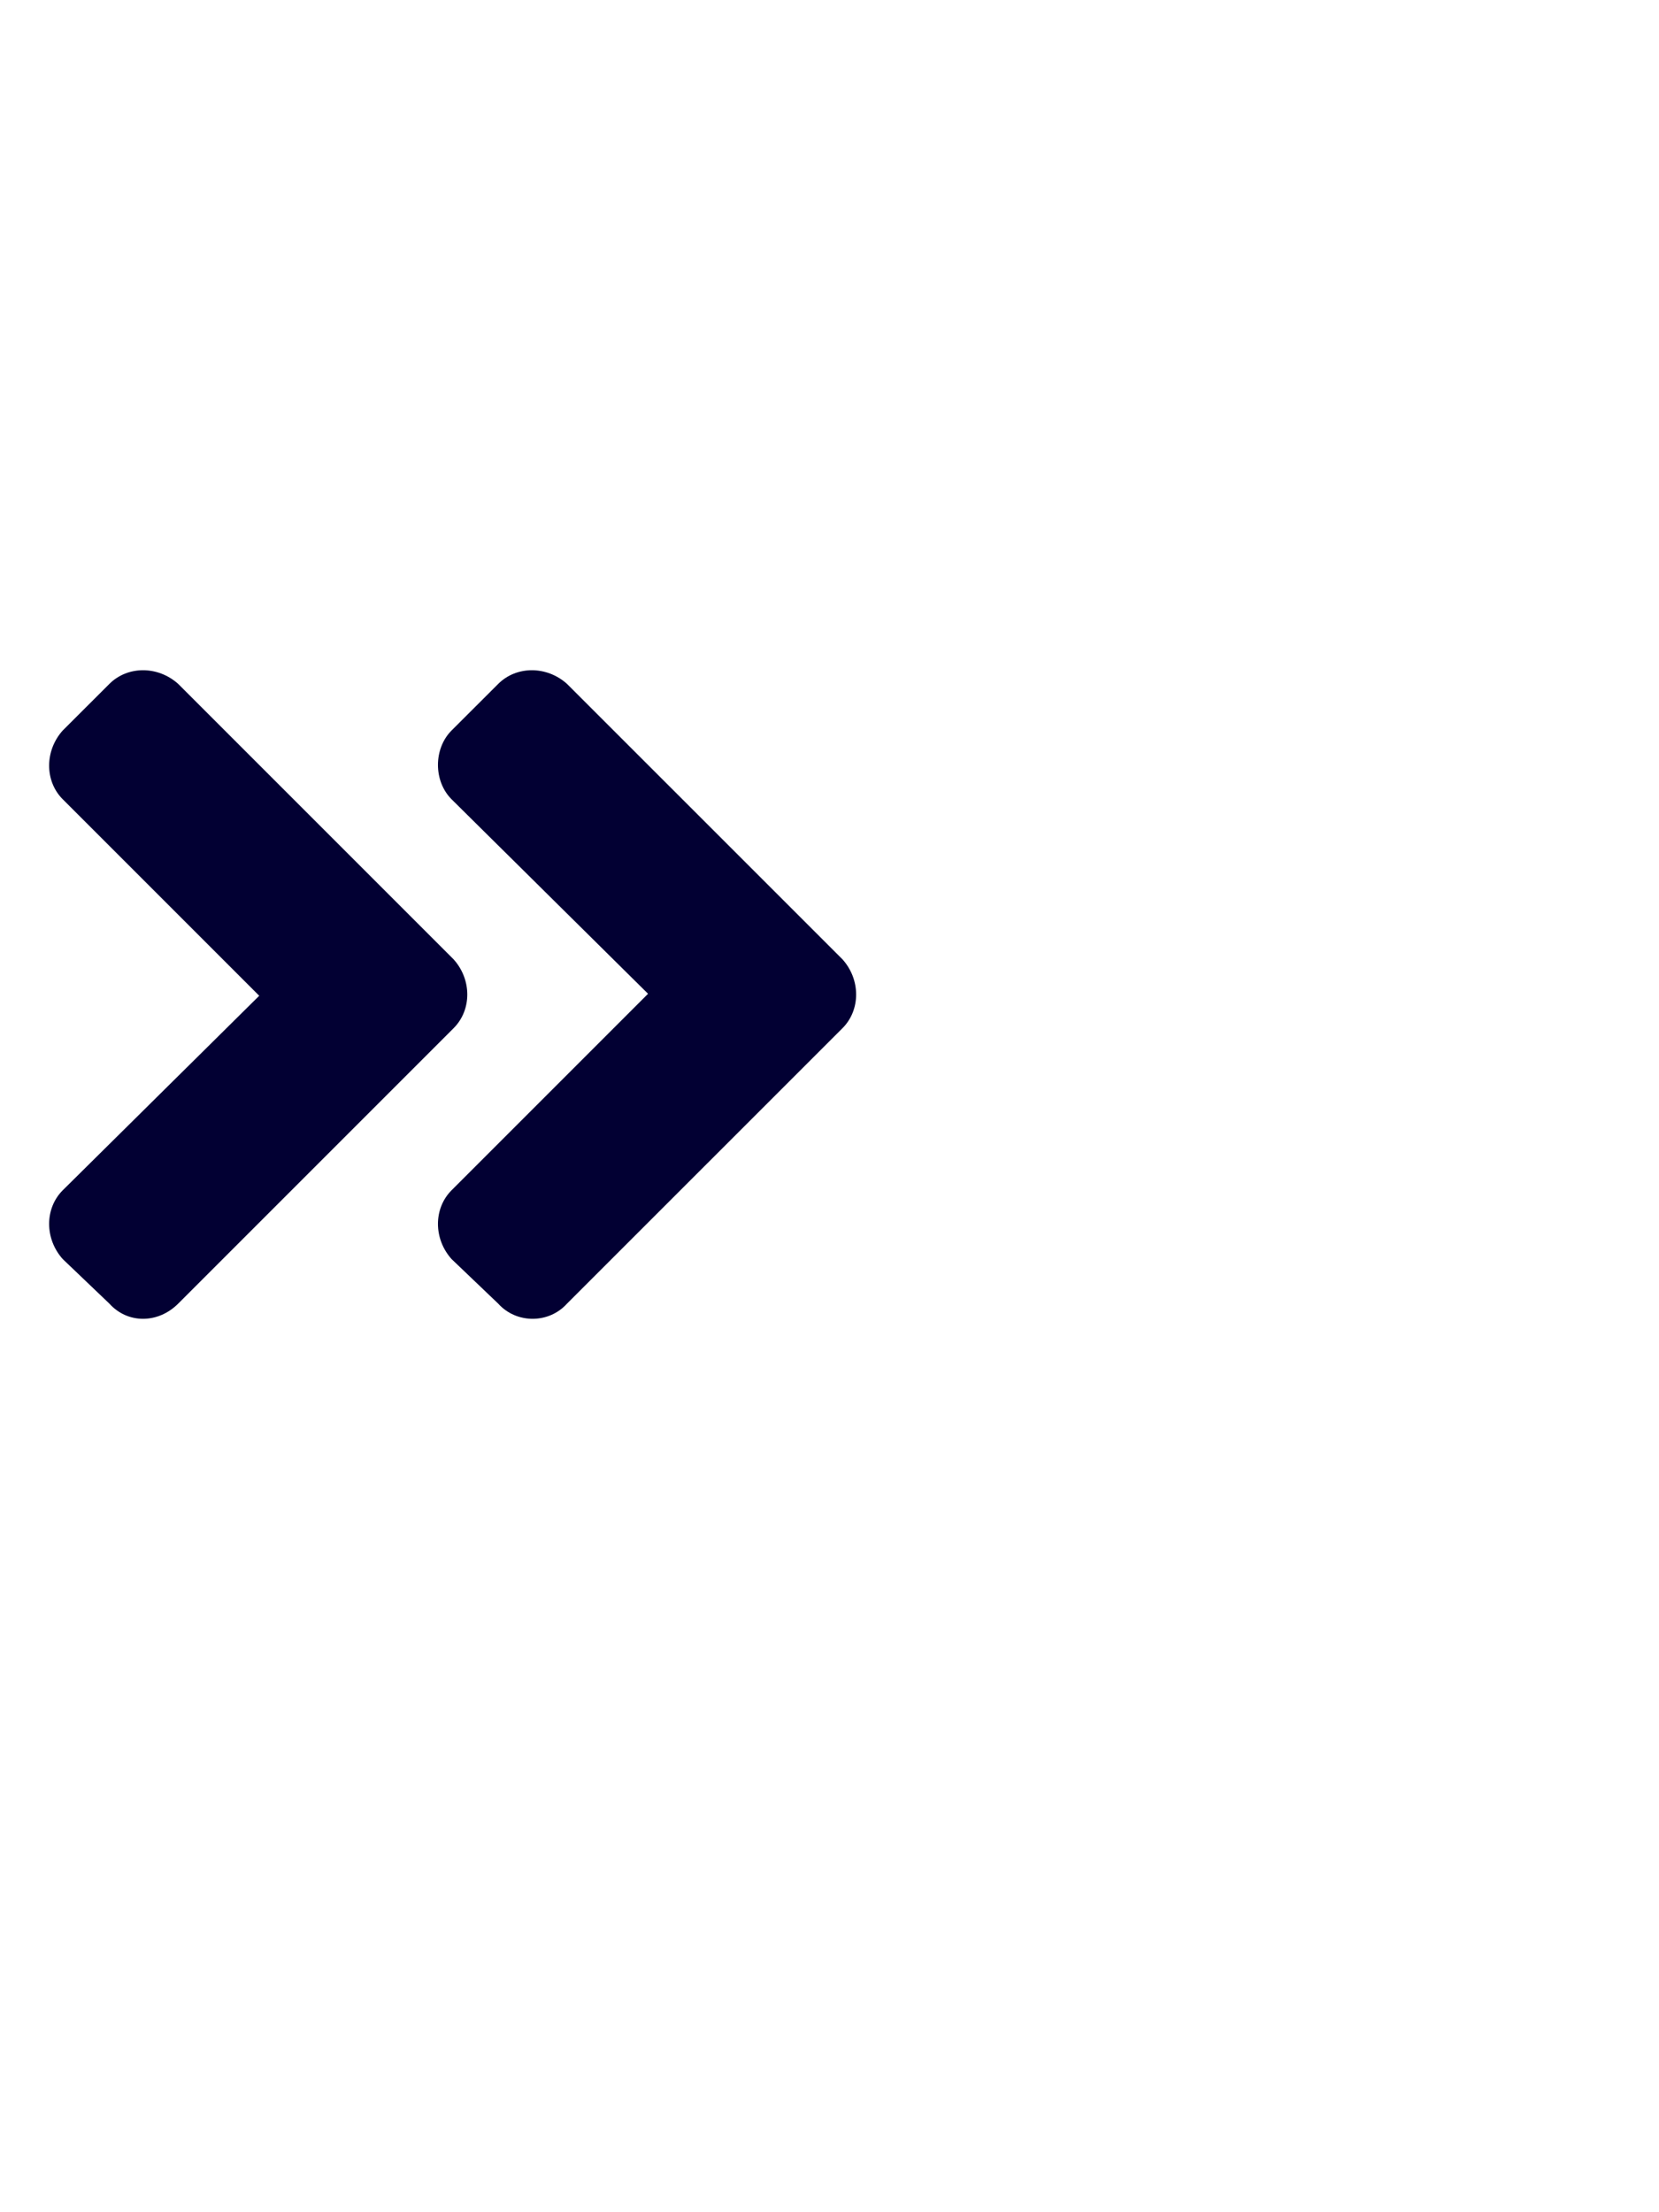 <svg width="24" height="32" viewBox="0 0 24 32" fill="none" xmlns="http://www.w3.org/2000/svg">
<path d="M6.562 14.873L2.578 18.857C2.285 19.15 1.846 19.15 1.582 18.857L0.908 18.213C0.645 17.92 0.645 17.48 0.908 17.217L3.75 14.404L0.908 11.562C0.645 11.299 0.645 10.859 0.908 10.566L1.582 9.893C1.846 9.629 2.285 9.629 2.578 9.893L6.562 13.877C6.826 14.17 6.826 14.609 6.562 14.873ZM12.188 13.877C12.451 14.17 12.451 14.609 12.188 14.873L8.203 18.857C7.939 19.15 7.471 19.15 7.207 18.857L6.533 18.213C6.27 17.92 6.27 17.48 6.533 17.217L9.375 14.375L6.533 11.562C6.27 11.299 6.27 10.83 6.533 10.566L7.207 9.893C7.471 9.629 7.91 9.629 8.203 9.893L12.188 13.877Z" fill="#020033"/>
</svg>
